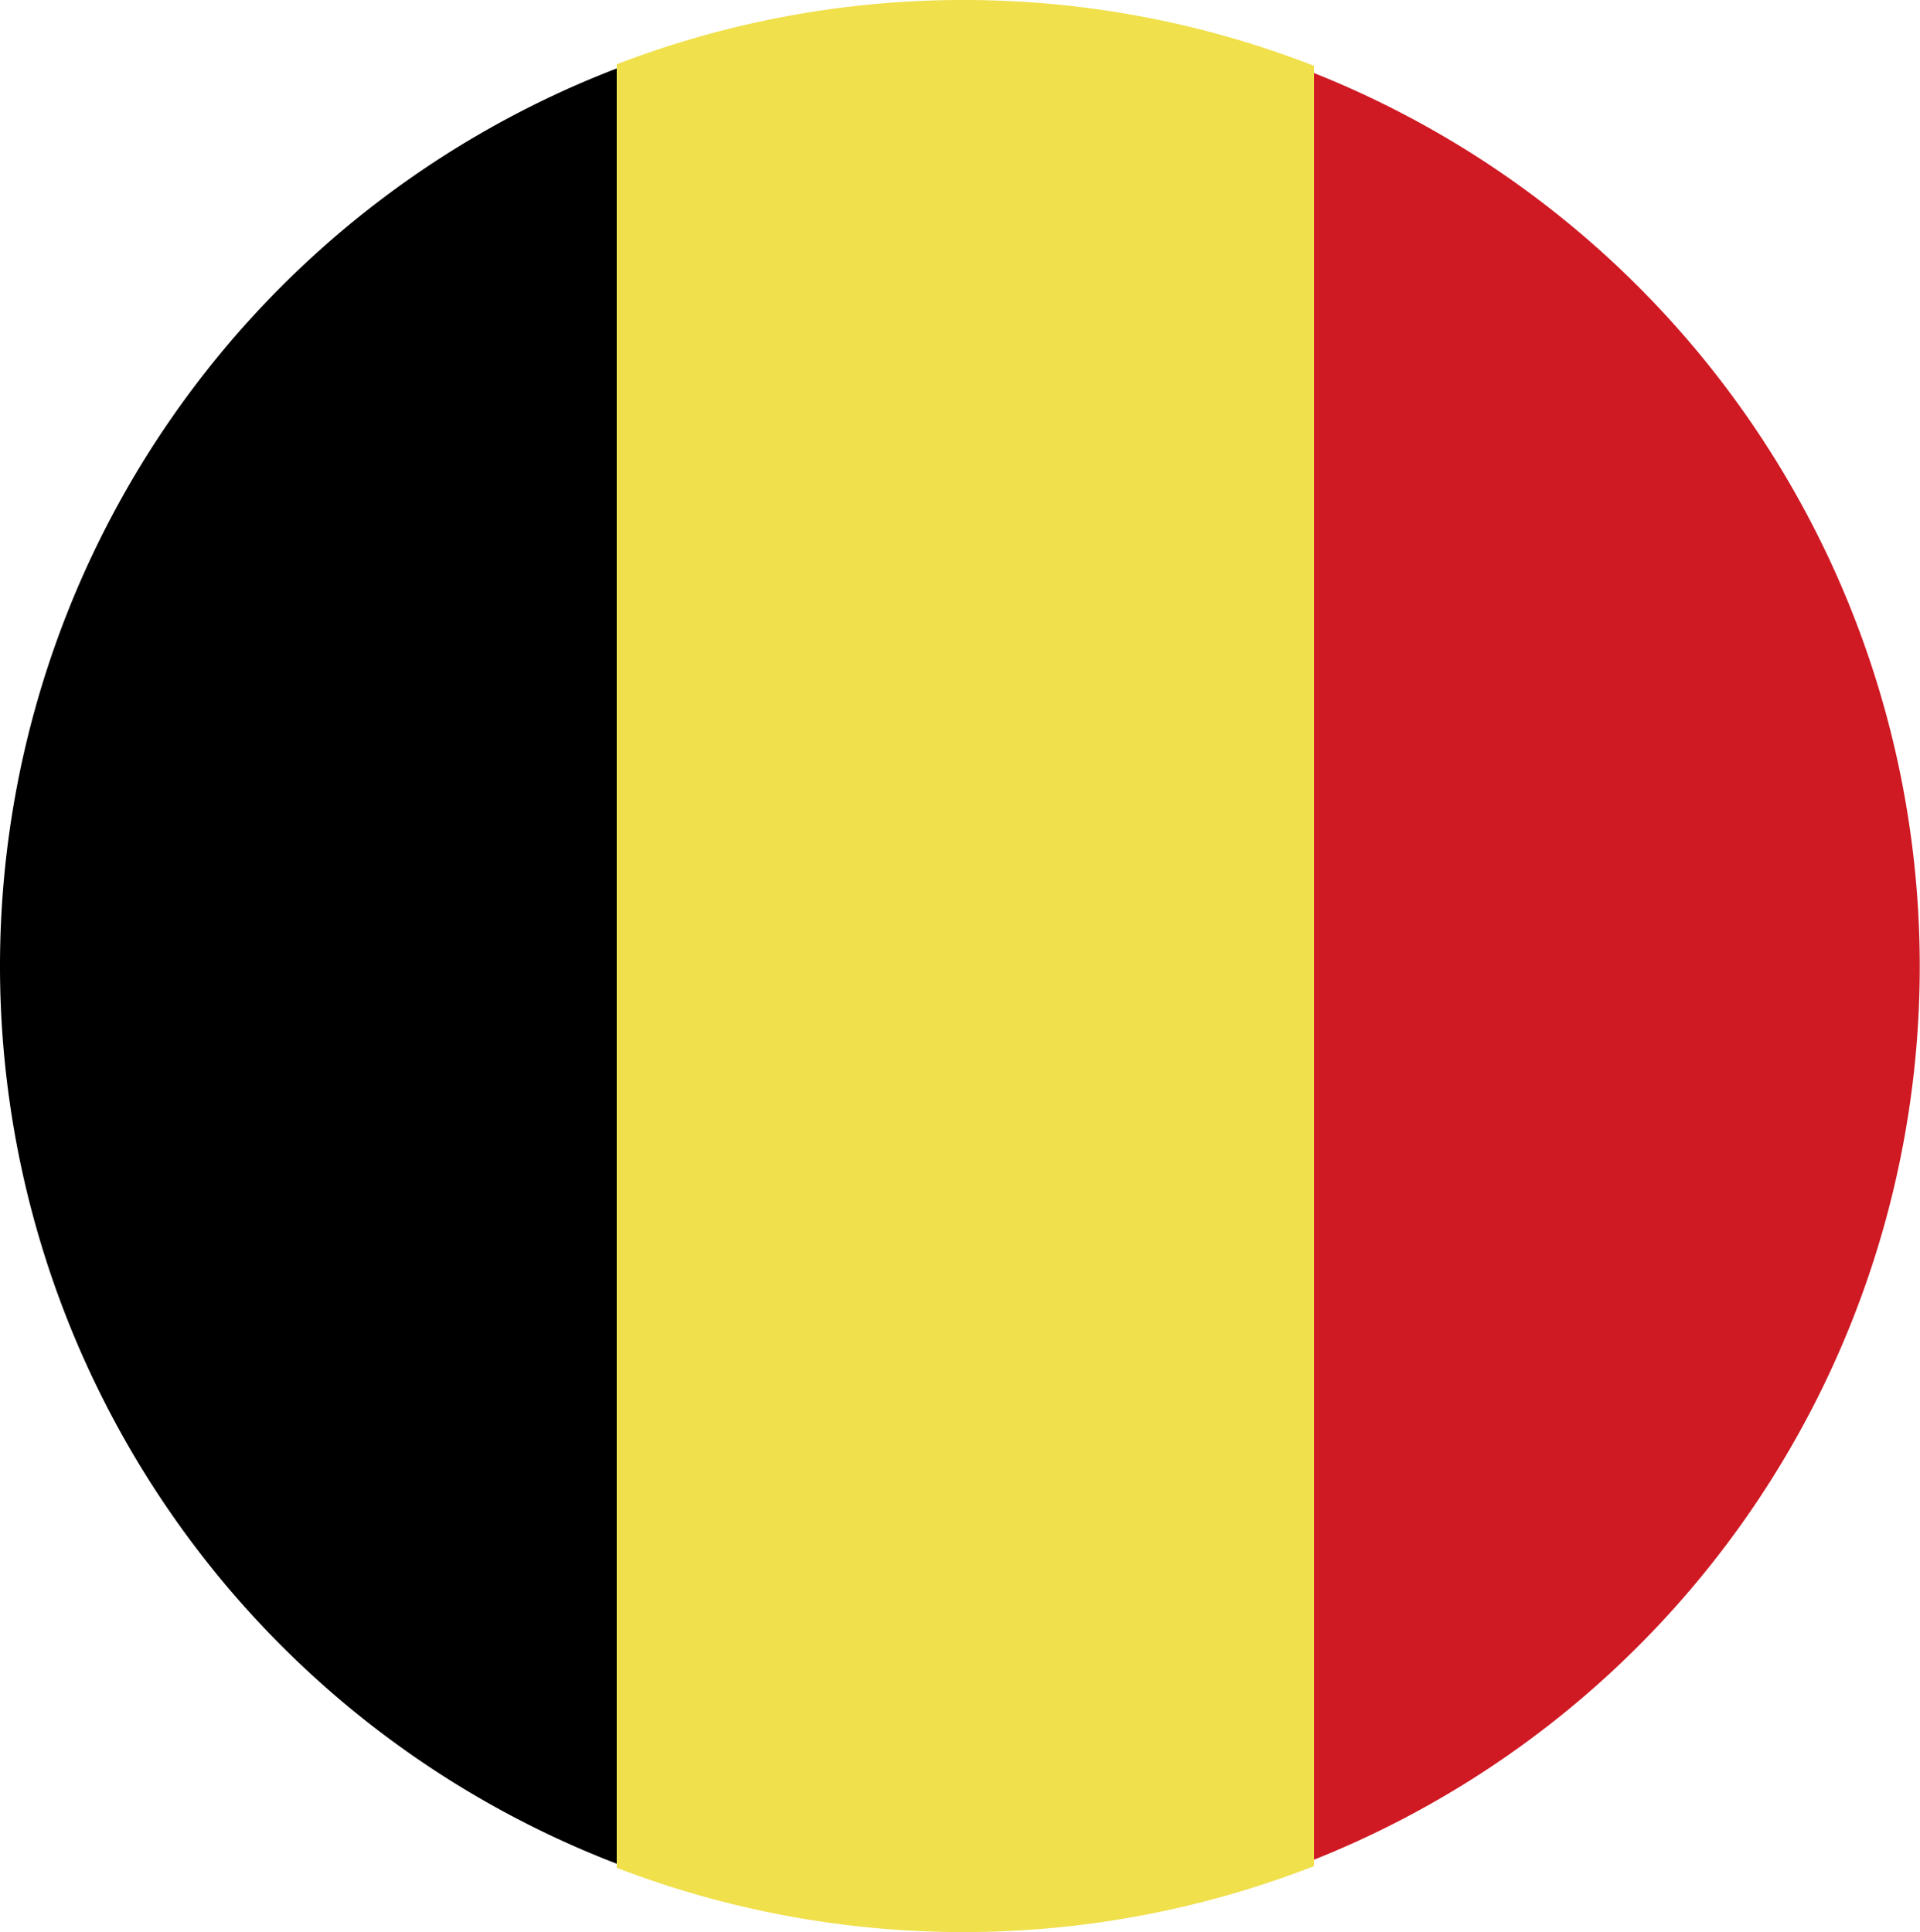 <svg xmlns="http://www.w3.org/2000/svg" viewBox="0 0 272.57 274.33"><defs><style>.cls-1{fill:#cf1923;}.cls-2{fill:#f0e04c;}</style></defs><g id="Layer_2" data-name="Layer 2"><g id="Capa_1" data-name="Capa 1"><path class="cls-1" d="M185.55,9.9V264.44a136.54,136.54,0,0,0,0-254.46"/><path d="M0,137.17A136.56,136.56,0,0,0,87.55,264.62V9.72A136.57,136.57,0,0,0,0,137.17"/><path class="cls-2" d="M136.77,0A136.7,136.7,0,0,0,87.55,9.13V265.2a137.11,137.11,0,0,0,99-.24V9.35A136.77,136.77,0,0,0,136.76,0"/></g></g></svg>